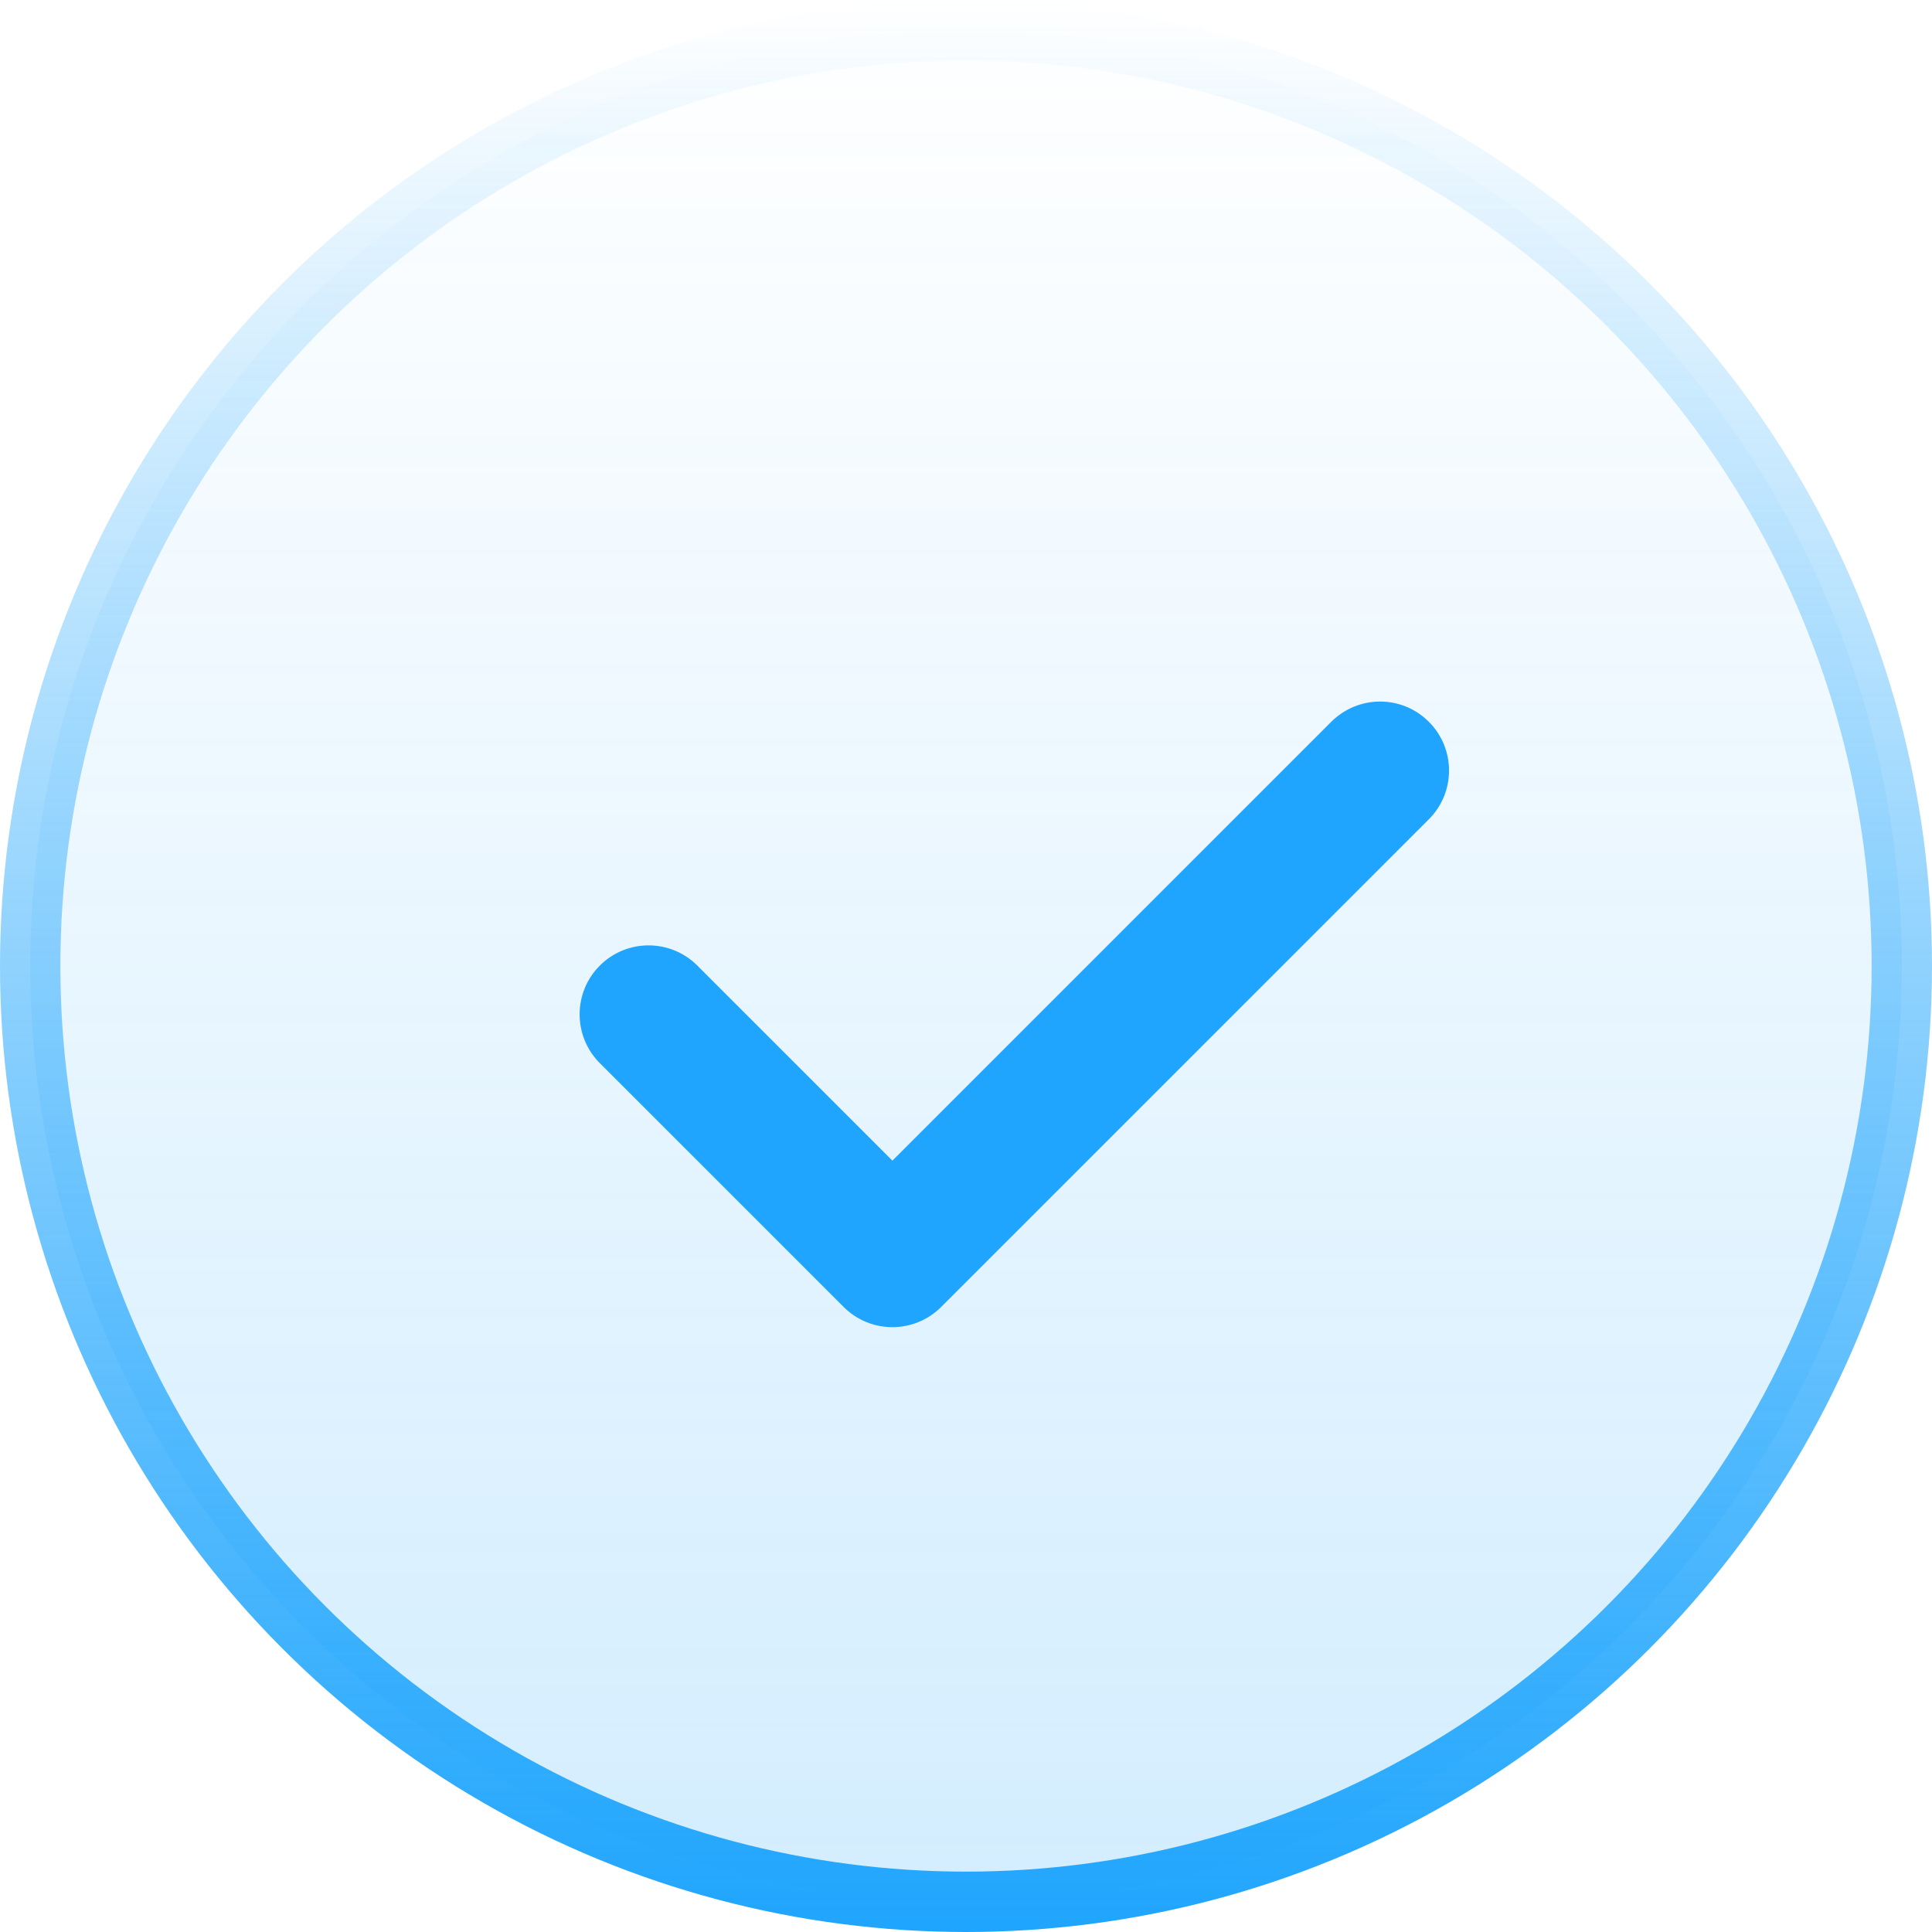 <svg width="32" height="32" viewBox="0 0 32 32" fill="none" xmlns="http://www.w3.org/2000/svg">
<circle cx="16" cy="16" r="15.5" fill="url(#paint0_linear_2010_584)" stroke="url(#paint1_linear_2010_584)"/>
<g clip-path="url(#clip0_2010_584)">
<path d="M23.666 11.955C23.22 11.508 22.497 11.509 22.05 11.955L14.781 19.224L11.55 15.993C11.104 15.547 10.381 15.547 9.935 15.993C9.489 16.439 9.489 17.163 9.935 17.609L13.973 21.647C14.196 21.87 14.488 21.982 14.781 21.982C15.073 21.982 15.366 21.87 15.589 21.647L23.666 13.57C24.112 13.124 24.112 12.401 23.666 11.955Z" fill="#1FA5FD"/>
</g>
<defs>
<linearGradient id="paint0_linear_2010_584" x1="16" y1="0" x2="16" y2="32" gradientUnits="userSpaceOnUse">
<stop stop-color="#1FA5FD" stop-opacity="0"/>
<stop offset="1" stop-color="#1FA5FD" stop-opacity="0.2"/>
</linearGradient>
<linearGradient id="paint1_linear_2010_584" x1="16" y1="0" x2="16" y2="32" gradientUnits="userSpaceOnUse">
<stop stop-color="#1FA5FD" stop-opacity="0"/>
<stop offset="1" stop-color="#1FA5FD"/>
</linearGradient>
<clipPath id="clip0_2010_584">
<rect width="14.4" height="14.4" fill="white" transform="translate(9.6 9.601)"/>
</clipPath>
</defs>
</svg>
